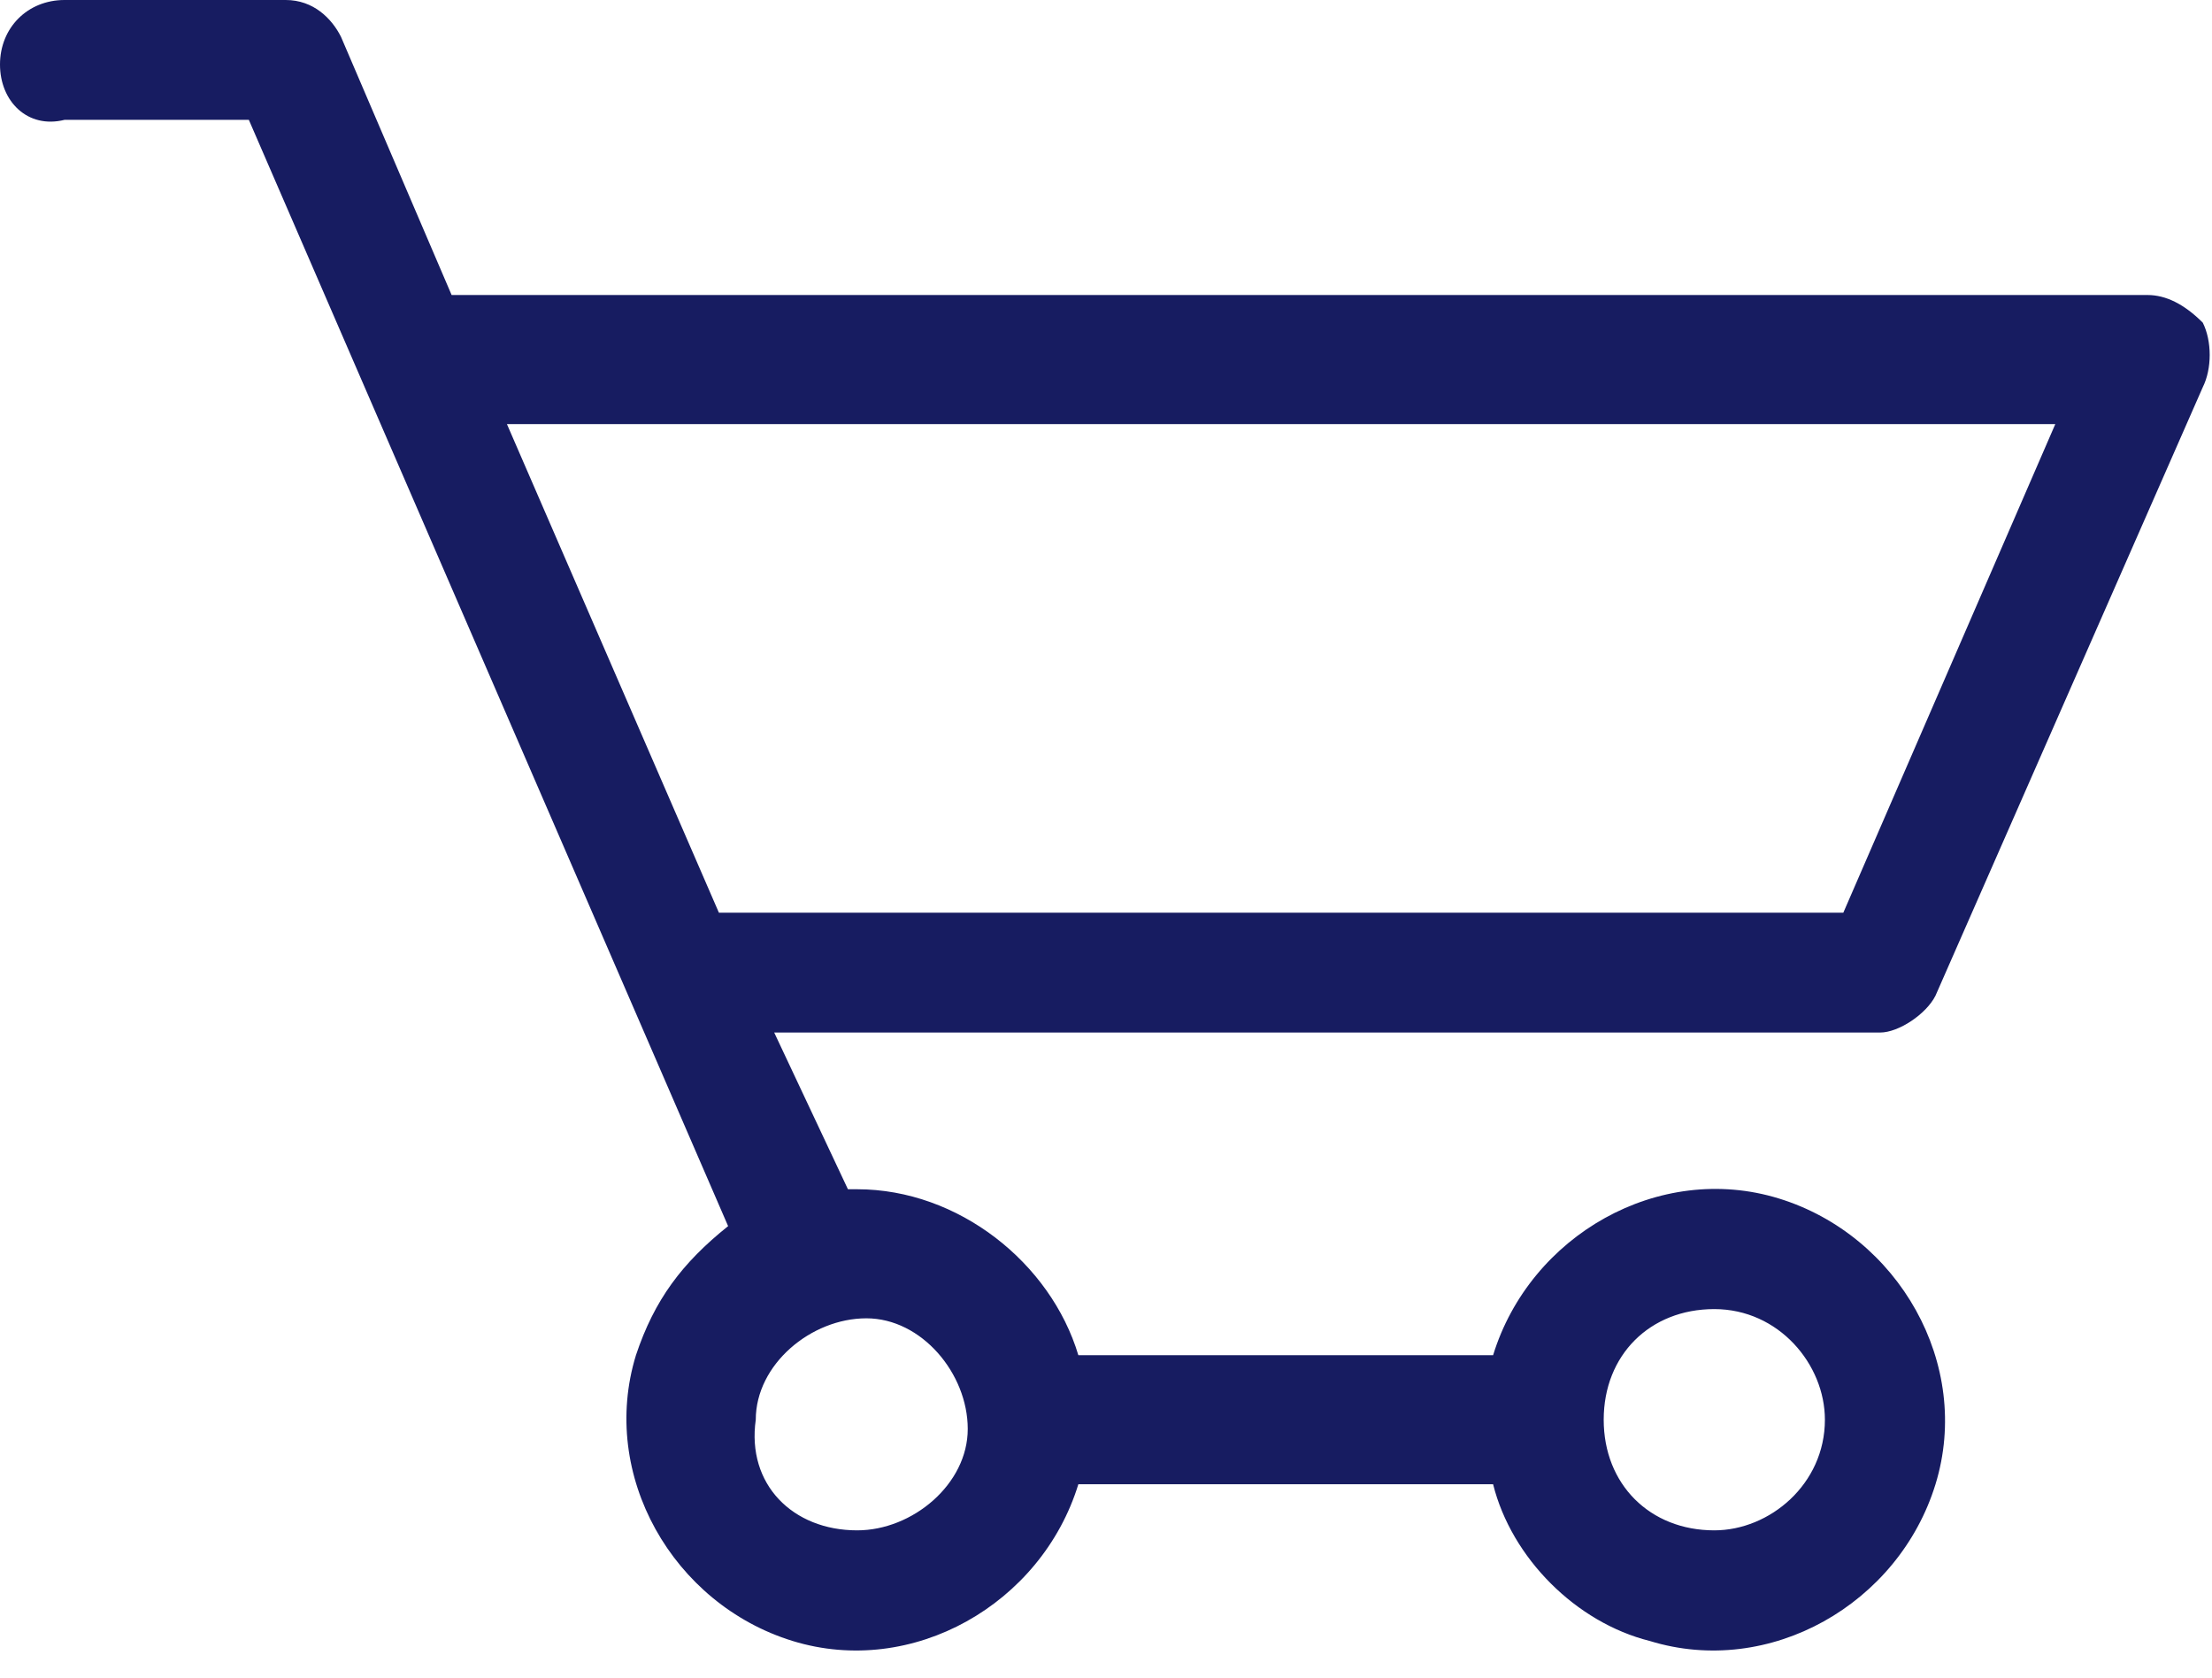 <?xml version="1.0" encoding="utf-8"?>
<!-- Generator: Adobe Illustrator 22.1.0, SVG Export Plug-In . SVG Version: 6.00 Build 0)  -->
<svg version="1.1" id="newHdr_cart.svg" xmlns="http://www.w3.org/2000/svg" xmlns:xlink="http://www.w3.org/1999/xlink" x="0px"
	 y="0px" viewBox="0 0 24 18.2" style="enable-background:new 0 0 24 18.2;" xml:space="preserve">
<style type="text/css">
	.st0{fill:#171C61;}
</style>
<path id="シェイプ_2" class="st0" d="M23.9,4.2l-2.9,6.6c-0.1,0.2-0.4,0.4-0.6,0.4h-12l0.8,1.7c0,0,0.1,0,0.1,0
	c1.1,0,2.1,0.8,2.4,1.8h4.5c0.4-1.3,1.8-2.1,3.1-1.7c1.3,0.4,2.1,1.8,1.7,3.1s-1.8,2.1-3.1,1.7c-0.8-0.2-1.5-0.9-1.7-1.7h-4.5
	c-0.4,1.3-1.8,2.1-3.1,1.7c-1.3-0.4-2.1-1.8-1.7-3.1c0.2-0.6,0.5-1,1-1.4l-5.2-12h-2C0.3,1.4,0,1.1,0,0.7c0,0,0,0,0,0
	C0,0.3,0.3,0,0.7,0c0,0,0,0,0,0h2.4c0.3,0,0.5,0.2,0.6,0.4l1.2,2.8h18.4c0.2,0,0.4,0.1,0.6,0.3C24,3.7,24,4,23.9,4.2z M18.6,16.6
	c0.6,0,1.2-0.5,1.2-1.2c0-0.6-0.5-1.2-1.2-1.2s-1.2,0.5-1.2,1.2C17.4,16.1,17.9,16.6,18.6,16.6L18.6,16.6z M9.3,16.6
	c0.6,0,1.2-0.5,1.2-1.1c0-0.6-0.5-1.2-1.1-1.2c-0.6,0-1.2,0.5-1.2,1.1c0,0,0,0,0,0C8.1,16.1,8.6,16.6,9.3,16.6
	C9.2,16.6,9.2,16.6,9.3,16.6L9.3,16.6z M5.5,4.6l2.3,5.3H20l2.3-5.3H5.5z"/>
</svg>
